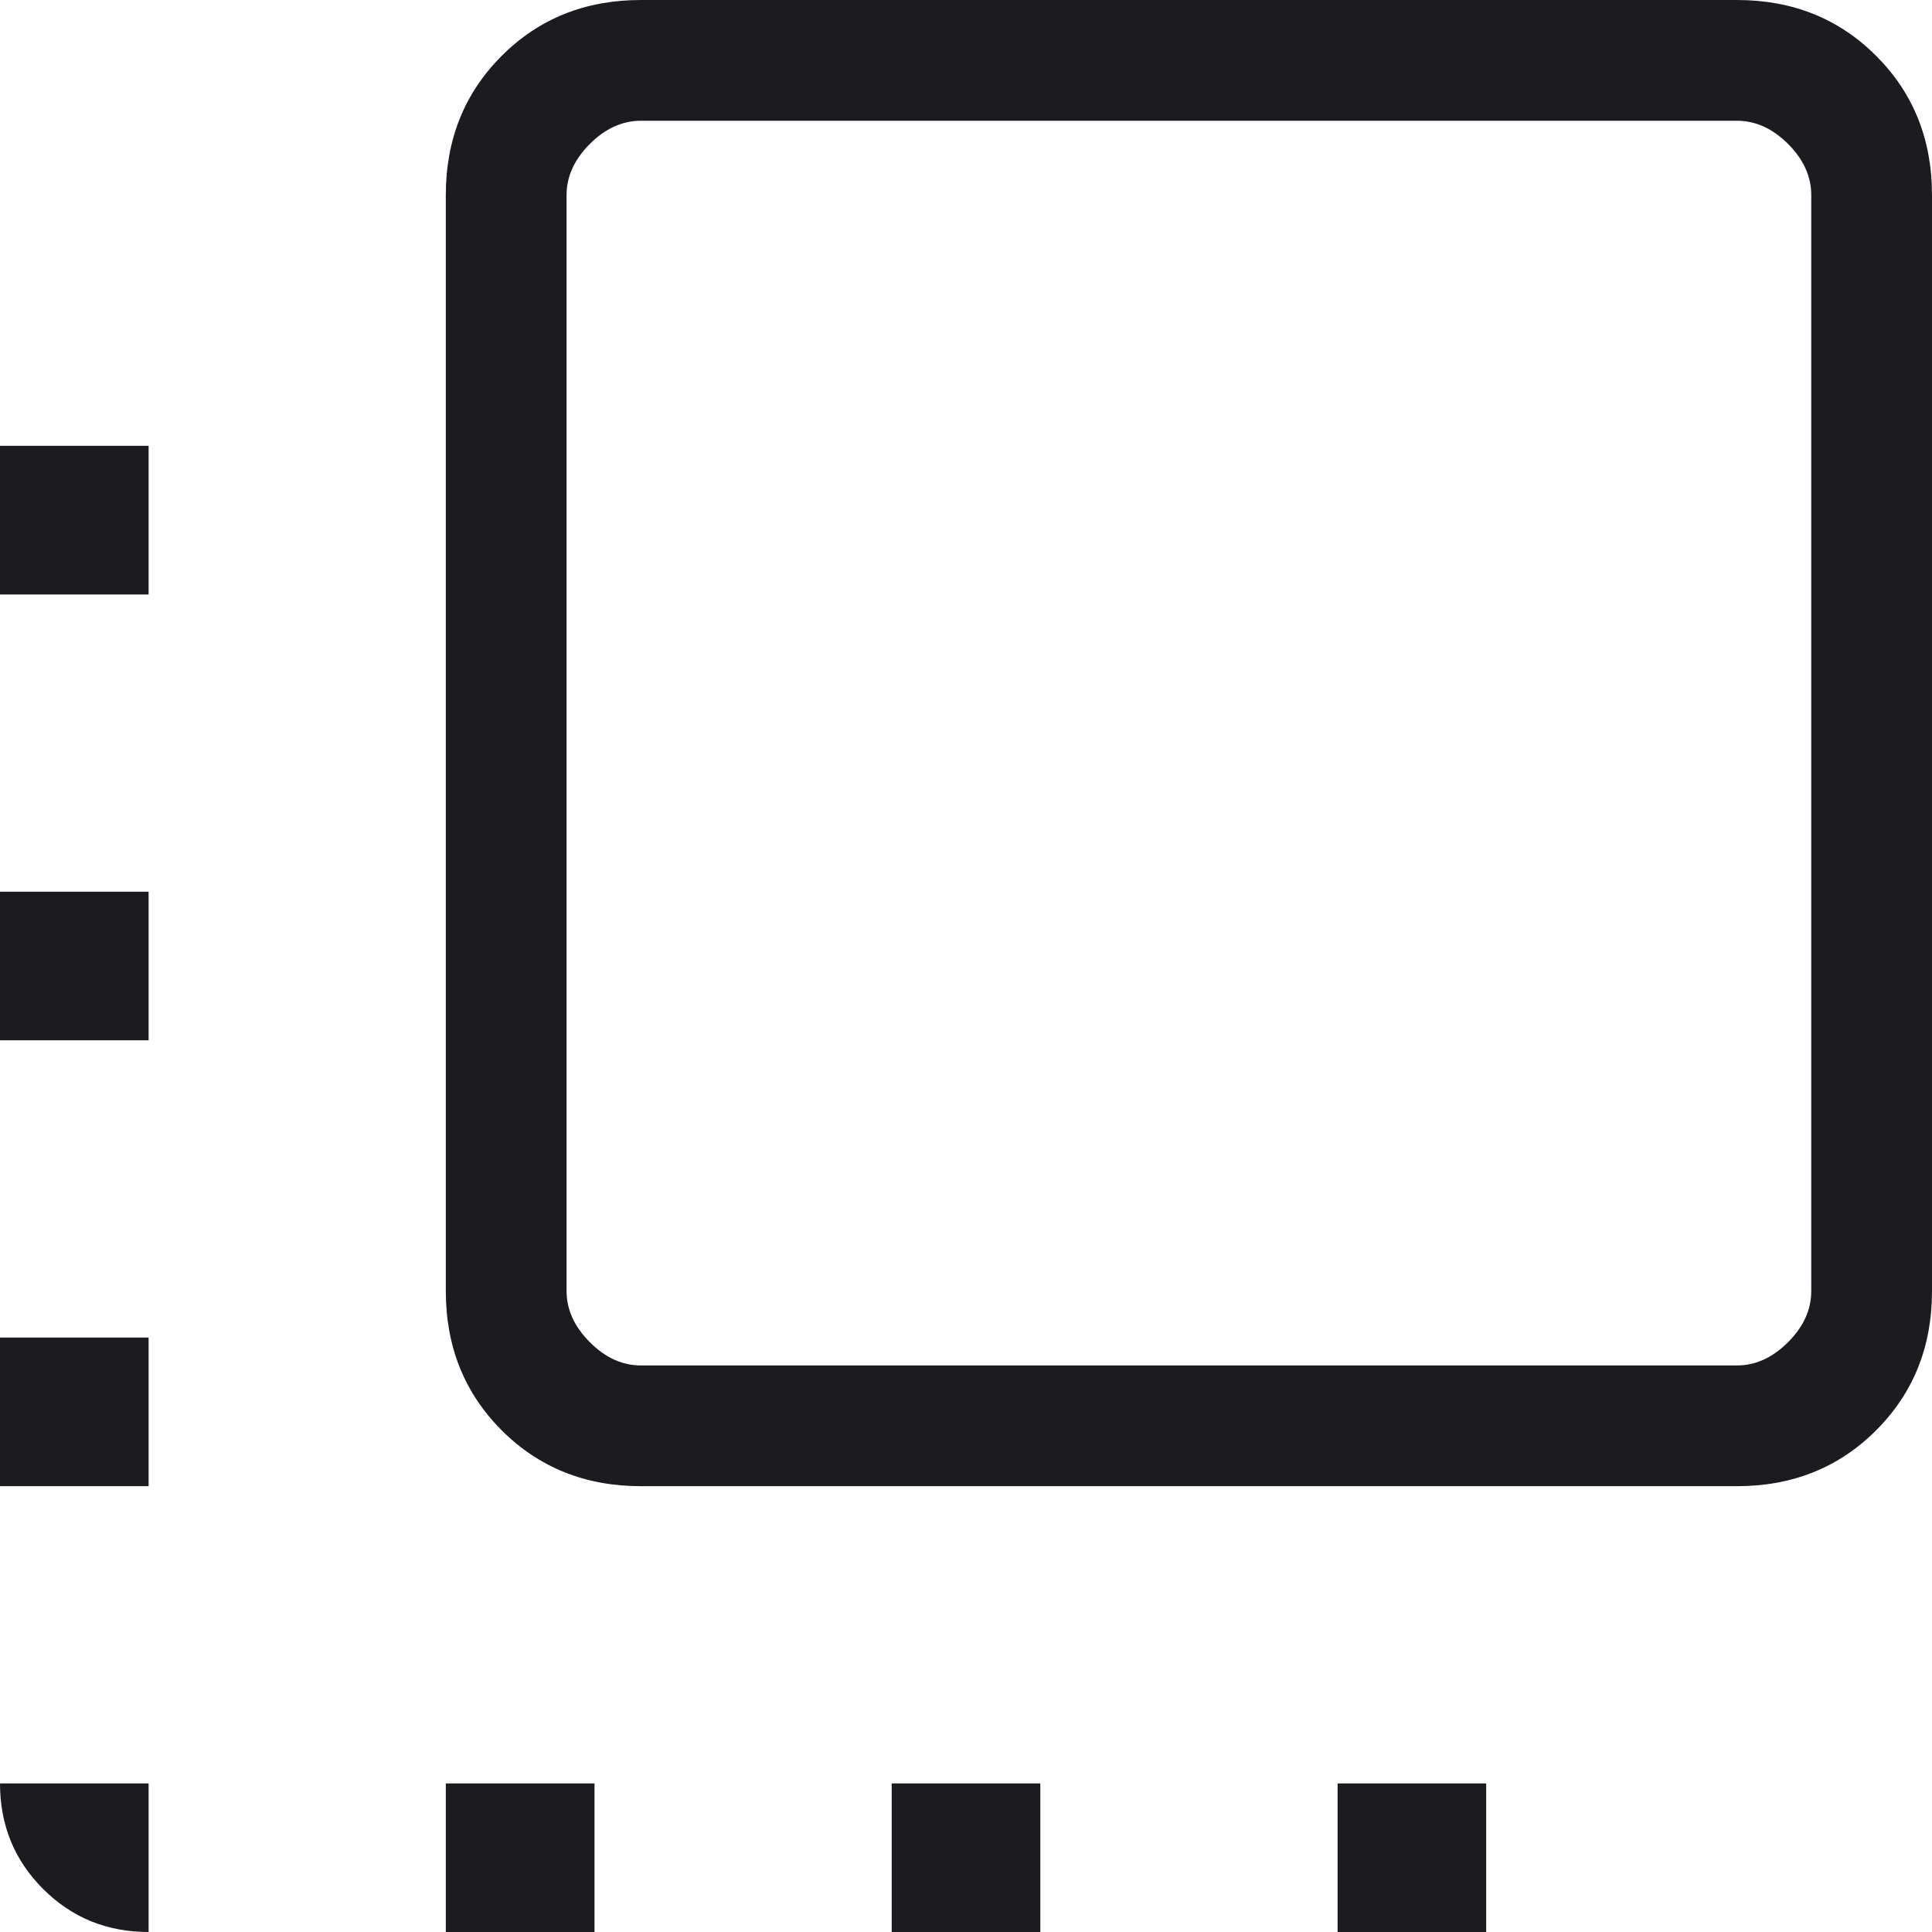 <svg width="24" height="24" viewBox="0 0 24 24" fill="none" xmlns="http://www.w3.org/2000/svg">
<path d="M7.962 18.462C7.271 18.462 6.695 18.23 6.232 17.768C5.77 17.305 5.538 16.729 5.538 16.038V2.423C5.538 1.733 5.77 1.156 6.232 0.694C6.695 0.231 7.271 0 7.962 0H21.577C22.267 0 22.844 0.231 23.306 0.694C23.769 1.156 24 1.733 24 2.423V16.038C24 16.729 23.769 17.305 23.306 17.768C22.844 18.23 22.267 18.462 21.577 18.462H7.962ZM7.962 16.962H21.577C21.808 16.962 22.019 16.866 22.212 16.673C22.404 16.481 22.5 16.269 22.5 16.038V2.423C22.5 2.192 22.404 1.981 22.212 1.788C22.019 1.596 21.808 1.5 21.577 1.5H7.962C7.731 1.5 7.519 1.596 7.327 1.788C7.135 1.981 7.038 2.192 7.038 2.423V16.038C7.038 16.269 7.135 16.481 7.327 16.673C7.519 16.866 7.731 16.962 7.962 16.962ZM1.846 22.154V24C1.329 24 0.892 23.822 0.535 23.465C0.178 23.108 0 22.671 0 22.154H1.846ZM0 18.462V16.616H1.846V18.462H0ZM0 12.923V11.077H1.846V12.923H0ZM0 7.385V5.538H1.846V7.385H0ZM5.538 24V22.154H7.385V24H5.538ZM11.077 24V22.154H12.923V24H11.077ZM16.616 24V22.154H18.462V24H16.616Z" fill="#1C1B1F"/>
</svg>
